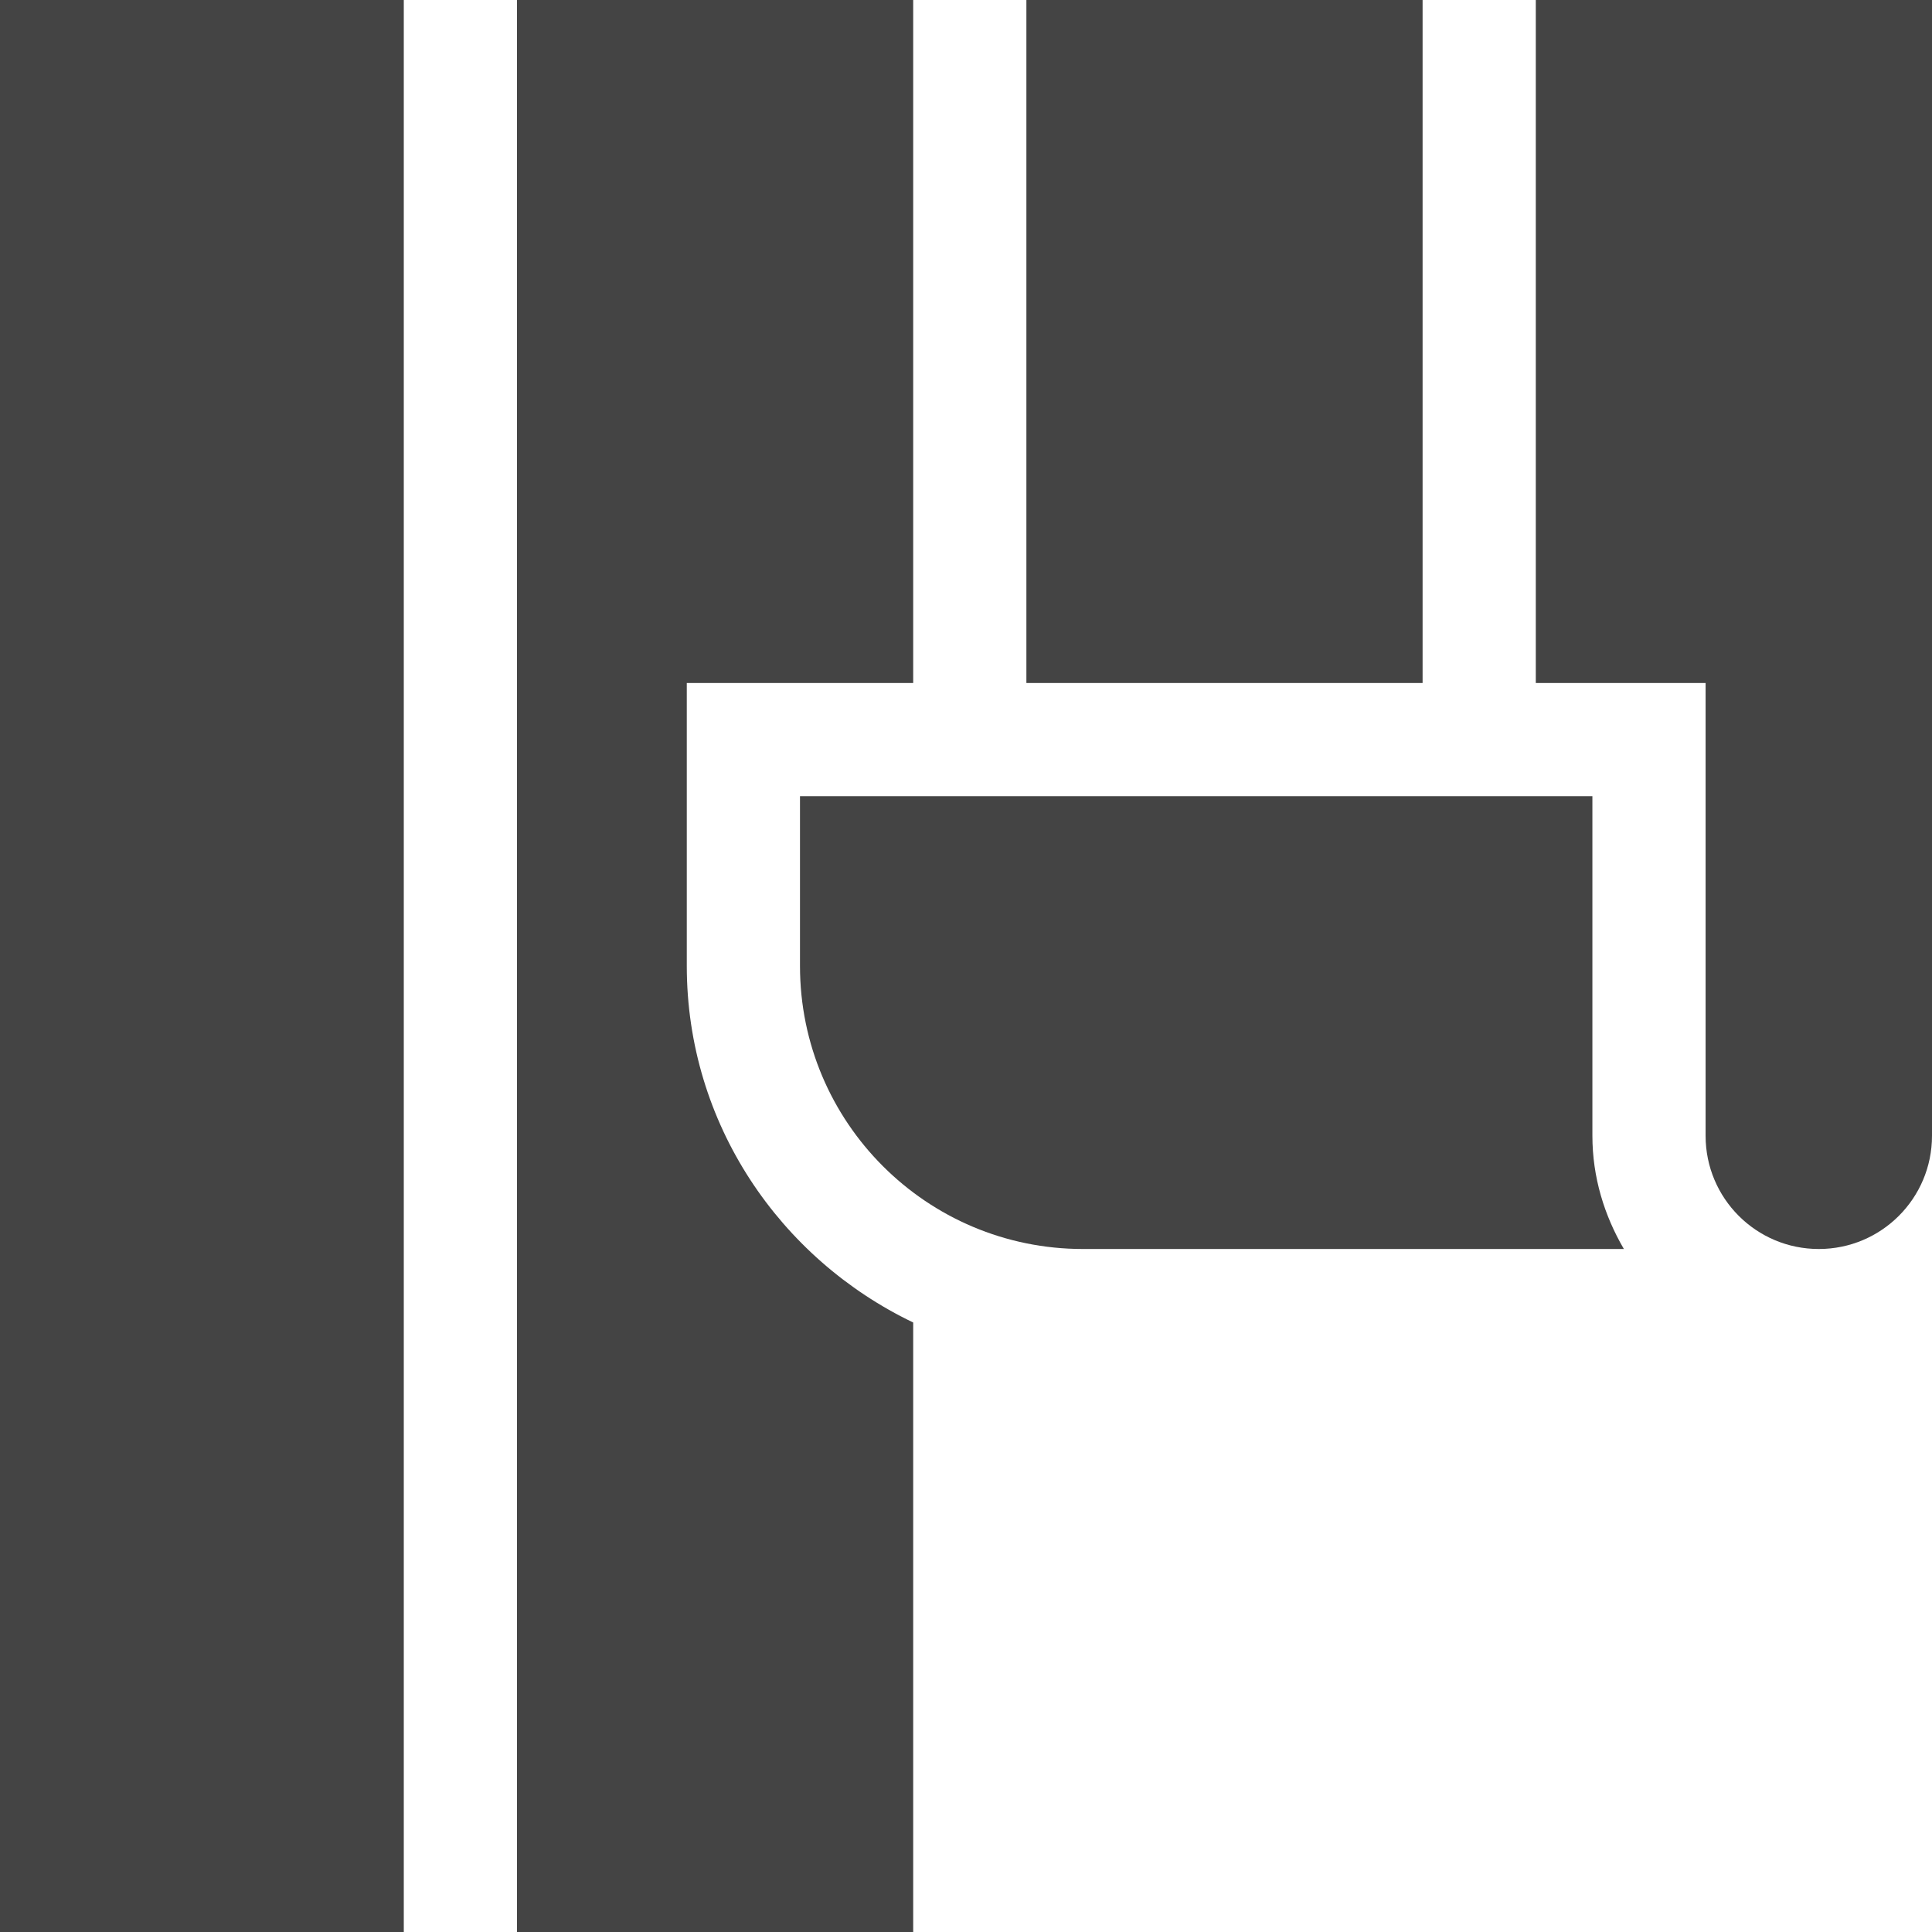 <svg width="27" height="27" viewBox="0 0 27 27" fill="none" xmlns="http://www.w3.org/2000/svg">
<path d="M11.18 11.127V13.5C11.18 15.684 12.95 17.455 15.135 17.455H22.694C22.421 16.988 22.254 16.452 22.254 15.873V11.127H11.18Z" fill="#444444"/>
<path d="M0 0H5.643V27H0V0Z" fill="#444444"/>
<path d="M14.344 0H19.881V9.545H14.344V0Z" fill="#444444"/>
<path d="M21.463 9.545H23.836V15.873C23.836 16.747 24.544 17.455 25.418 17.455C26.292 17.455 27 16.747 27 15.873V0H21.463V9.545Z" fill="#444444"/>
<path d="M12.762 9.545V0H7.225V27H12.762V18.482C10.898 17.589 9.598 15.7 9.598 13.5V9.545H12.762Z" fill="#444444"/>
</svg>

